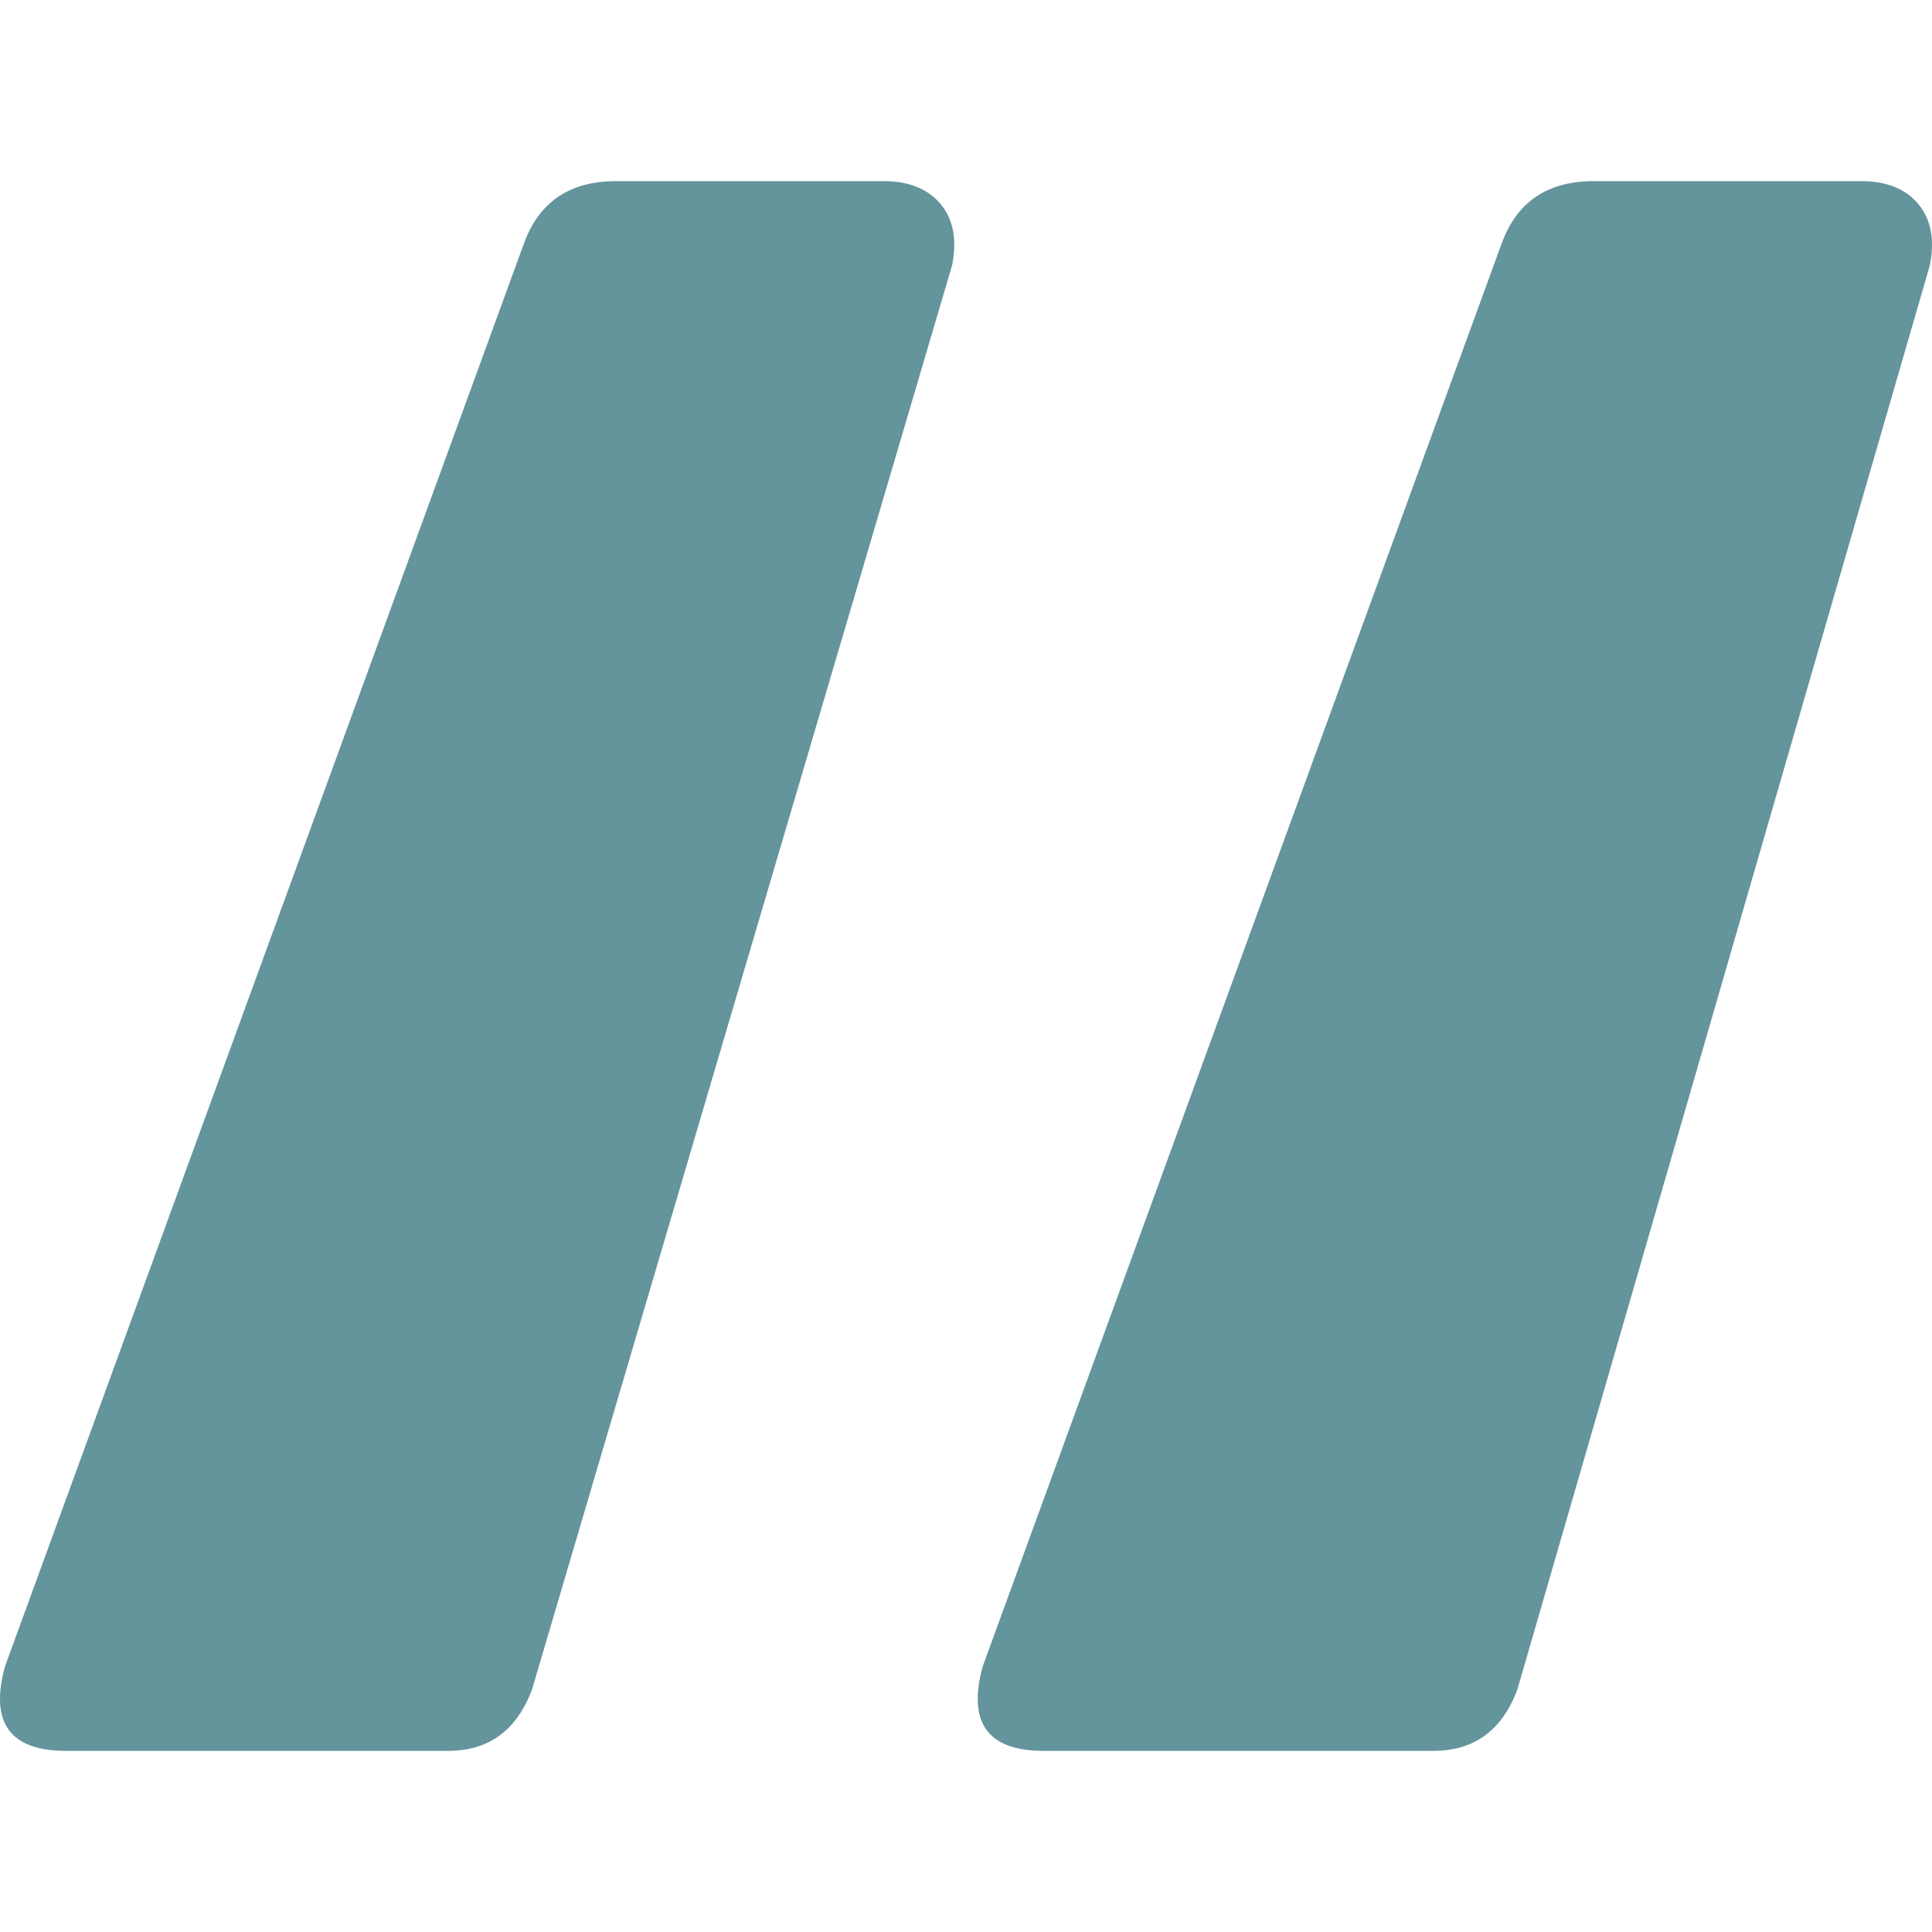 <?xml version="1.0" encoding="UTF-8"?>
<svg width="100px" height="100px" viewBox="0 0 100 100" version="1.1" xmlns="http://www.w3.org/2000/svg" xmlns:xlink="http://www.w3.org/1999/xlink">
    <title>icons/quote</title>
    <g id="leistungen" stroke="none" stroke-width="1" fill="none" fill-rule="evenodd">
        <g id="leistungen-–-prozessoptimierung" transform="translate(-368, -2223)" fill="#64949c" fill-rule="nonzero">
            <g id="section" transform="translate(-1, 2143)">
                <g id="icons/quote" transform="translate(369, 89.375)">
                    <path d="M3.417,81.25 C0.518,81.25 -0.537,79.797 0.254,76.89 L27.139,3.171 C27.93,1.057 29.511,0 31.884,0 L45.722,0 C47.039,0 48.028,0.396 48.687,1.189 C49.346,1.982 49.543,3.039 49.28,4.36 L27.535,78.079 C26.744,80.193 25.294,81.25 23.186,81.25 L3.417,81.25 Z M54.024,81.25 C51.125,81.25 50.071,79.797 50.861,76.89 L77.746,3.171 C78.537,1.057 80.119,0 82.491,0 L96.329,0 C97.647,0 98.635,0.396 99.294,1.189 C99.953,1.982 100.151,3.039 99.887,4.36 L78.537,78.079 C77.746,80.193 76.297,81.25 74.188,81.25 L54.024,81.25 Z" id="Shape"></path>
                </g>
            </g>
        </g>
    </g>
</svg>